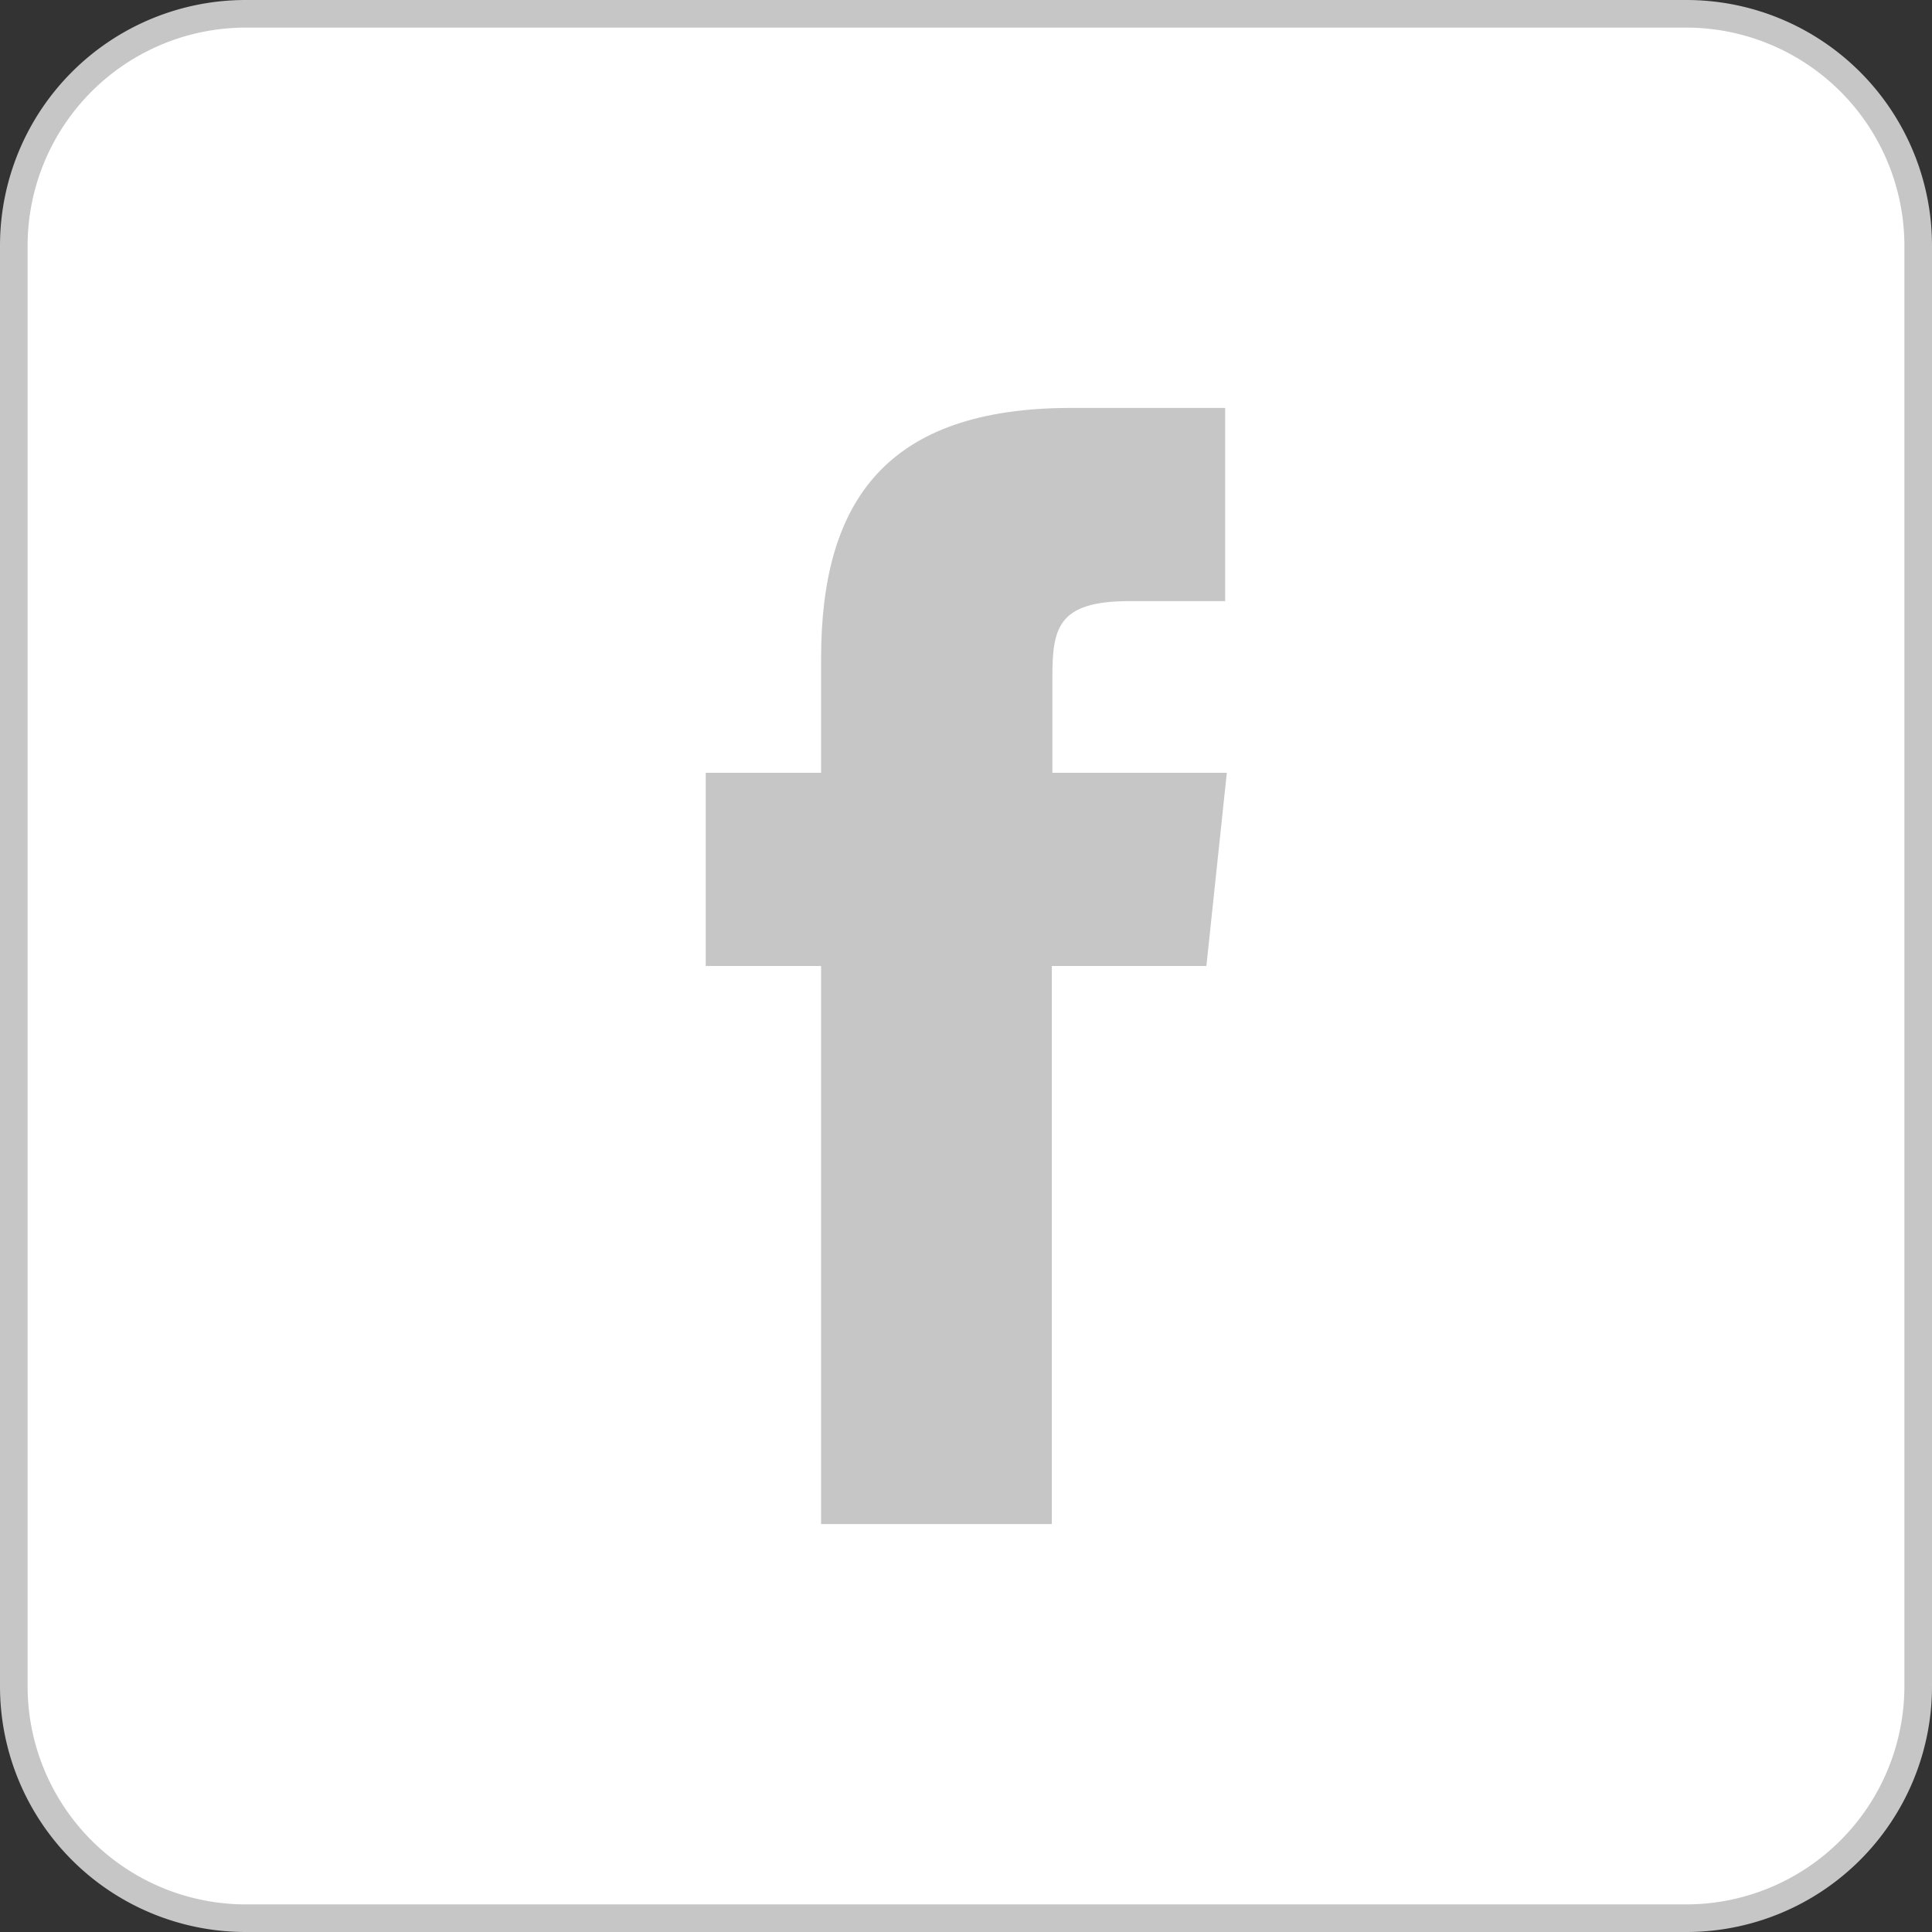 <svg id="Layer_1" data-name="Layer 1" xmlns="http://www.w3.org/2000/svg" viewBox="0 0 70 70"><rect x="0" y="0" width="70" height="70" fill="#333333" stroke="none"/><defs><style>.cls-1{fill:#fff;}.cls-2{fill:#c6c6c6;}</style></defs><title>Artboard 81noad</title><rect class="cls-1" x="0.5" y="0.5" width="69" height="69" rx="8.4" ry="8.4"/><path class="cls-2" d="M61.1,1A7.91,7.91,0,0,1,69,8.9V61.1A7.91,7.91,0,0,1,61.1,69H8.9A7.91,7.91,0,0,1,1,61.1V8.9A7.91,7.91,0,0,1,8.9,1H61.1m0-1H8.9A8.9,8.9,0,0,0,0,8.9V61.1A8.9,8.9,0,0,0,8.9,70H61.1A8.9,8.9,0,0,0,70,61.1V8.9A8.9,8.9,0,0,0,61.1,0Z"/><path class="cls-2" d="M38.11,55.22H29.75V35H25.57V28h4.18V23.85c0-5.69,2.36-9.07,9.06-9.07h5.58v7H40.91c-2.61,0-2.78,1-2.78,2.79V28h6.32l-.74,7H38.11Z"/></svg>